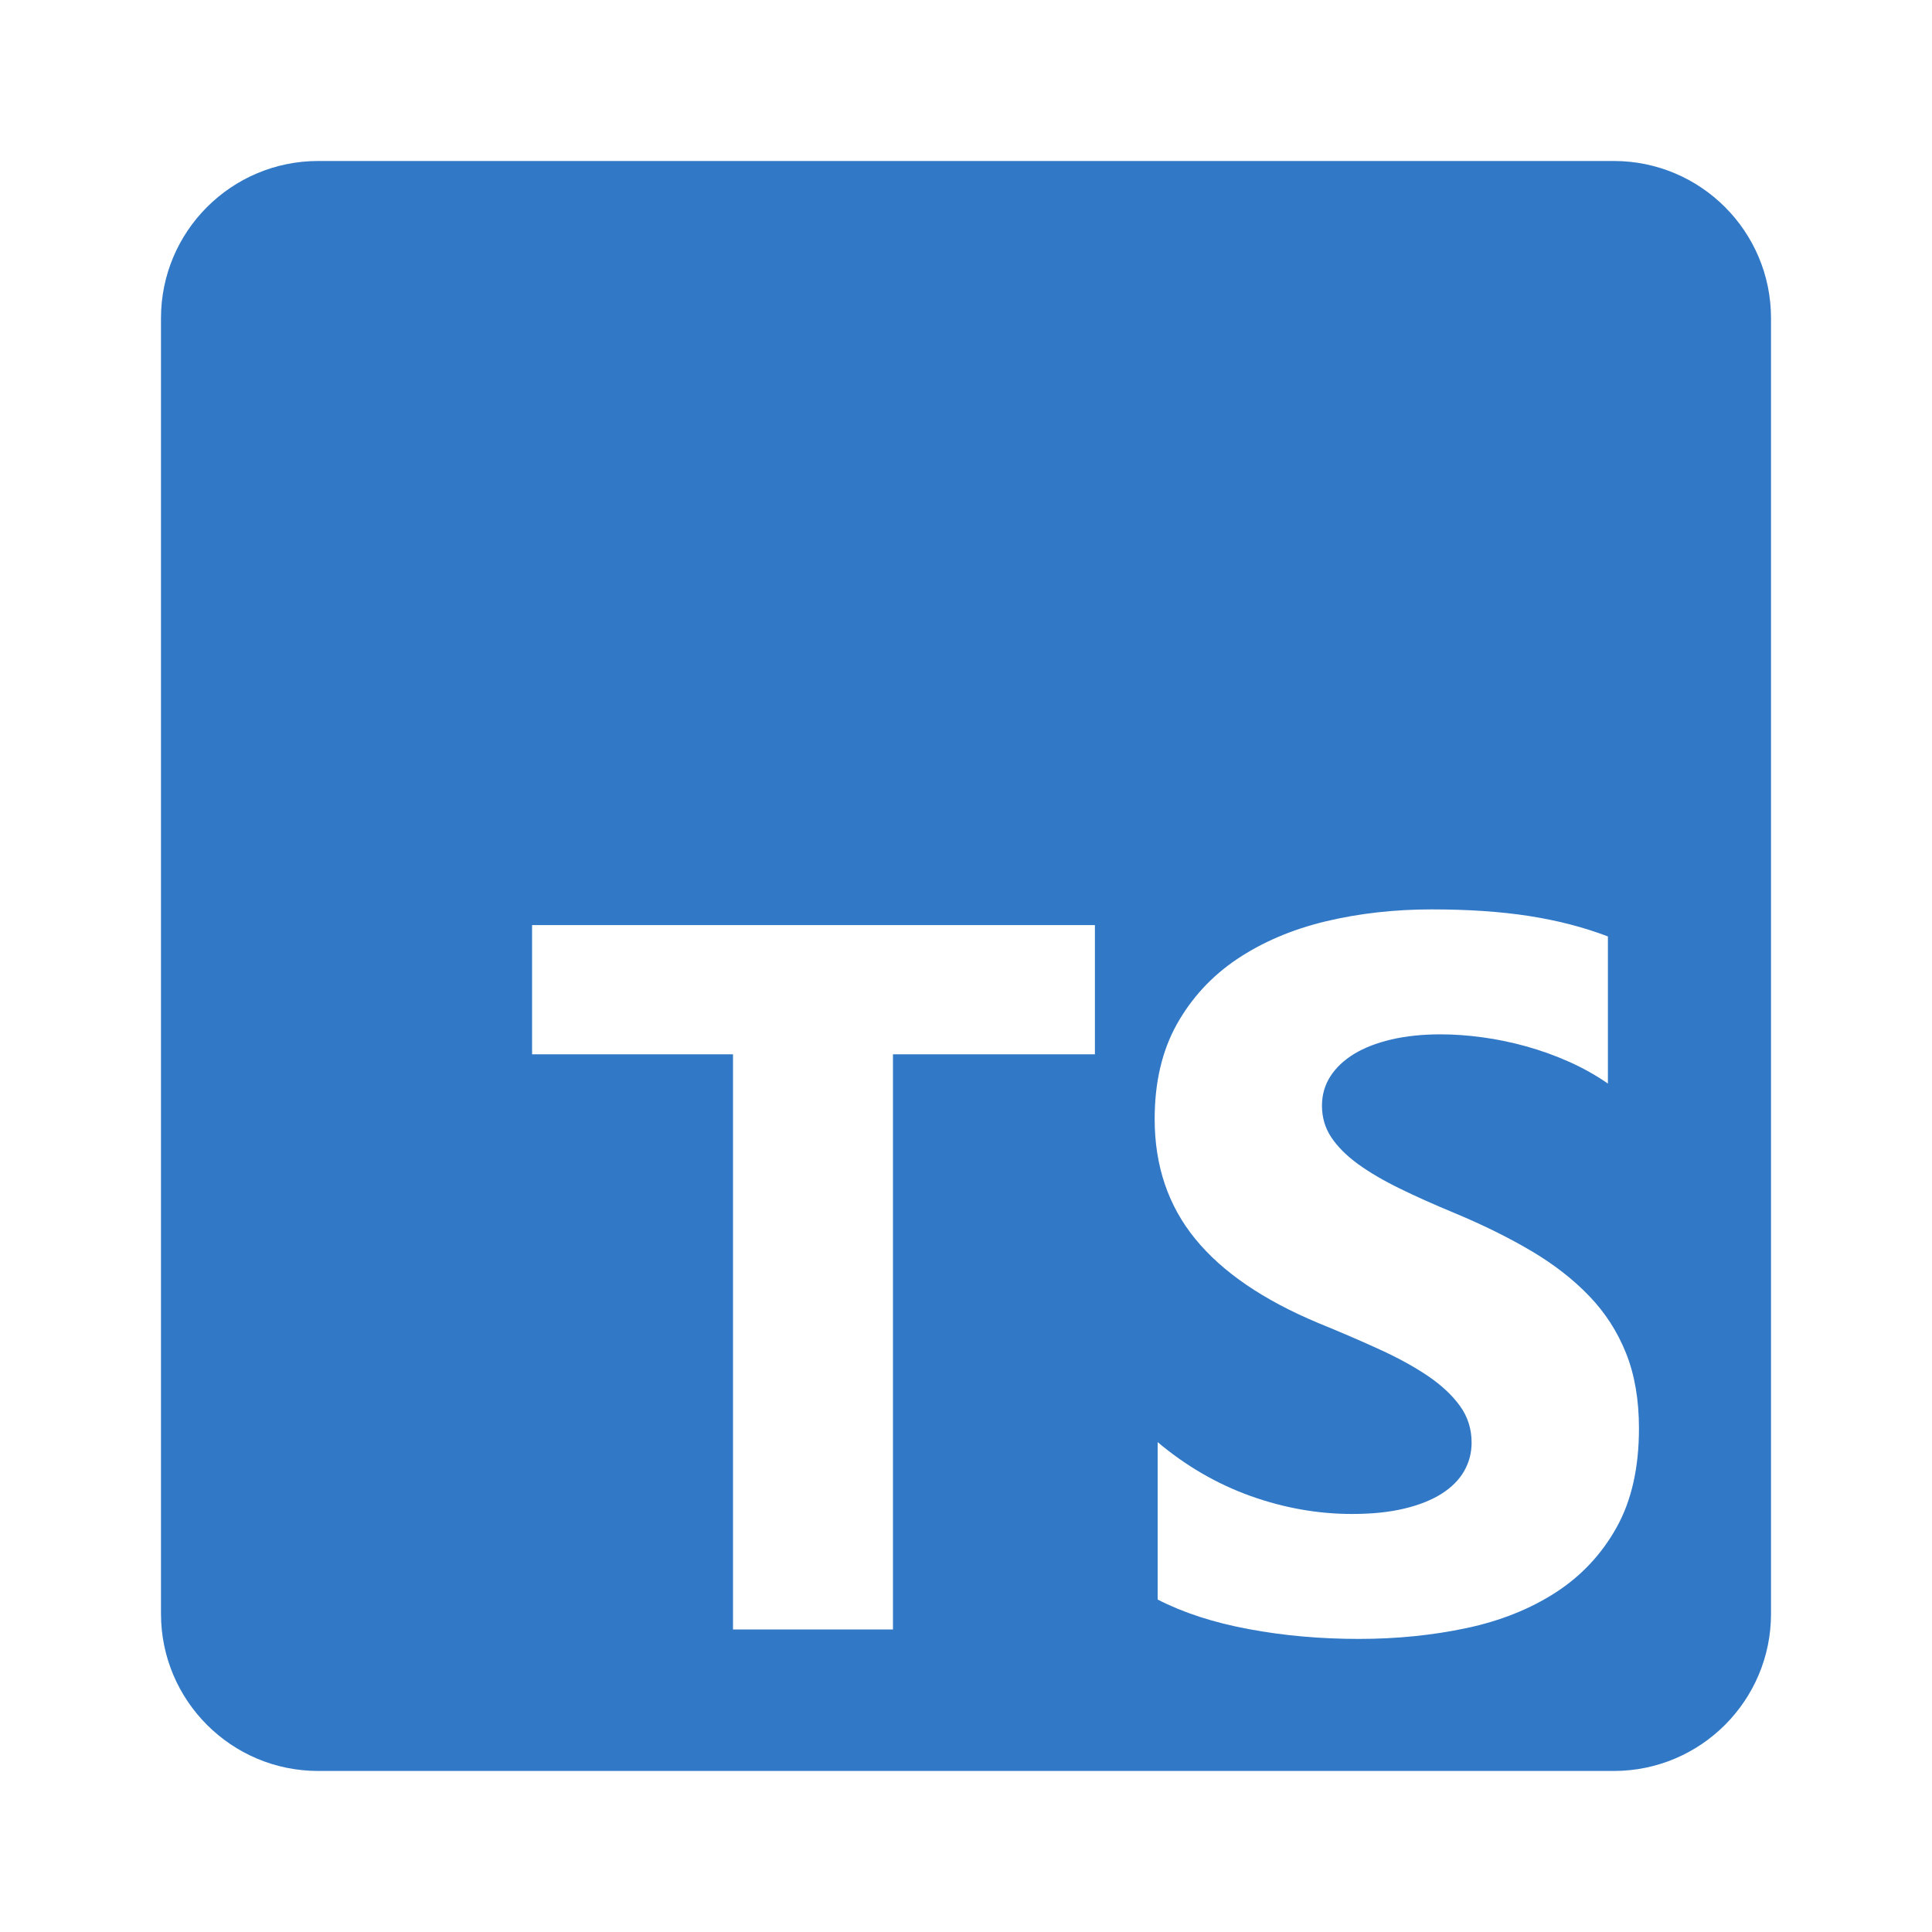<svg width="40" height="40" viewBox="0 0 40 40" fill="none" xmlns="http://www.w3.org/2000/svg">
<g clip-path="url(#clip0_12581_107364)">
<path d="M33.411 3.333C35.209 3.333 36.667 4.79 36.667 6.588V33.411C36.667 35.209 35.209 36.666 33.411 36.666H6.589C4.791 36.666 3.333 35.209 3.333 33.411V6.588C3.333 4.79 4.791 3.333 6.589 3.333H33.411ZM29.643 18.828C28.868 18.828 28.134 18.911 27.441 19.077C26.749 19.244 26.14 19.504 25.613 19.856C25.087 20.209 24.671 20.66 24.365 21.206C24.06 21.753 23.906 22.407 23.906 23.167C23.906 24.138 24.187 24.966 24.747 25.651C25.307 26.337 26.158 26.918 27.299 27.394C27.747 27.577 28.166 27.757 28.553 27.934C28.94 28.11 29.274 28.293 29.556 28.483C29.838 28.674 30.061 28.88 30.224 29.105C30.387 29.328 30.468 29.583 30.468 29.868C30.468 30.079 30.417 30.274 30.315 30.454C30.213 30.634 30.059 30.79 29.852 30.923C29.644 31.055 29.386 31.159 29.077 31.233C28.768 31.308 28.407 31.345 27.992 31.345C27.286 31.345 26.586 31.221 25.894 30.974C25.201 30.726 24.559 30.354 23.968 29.858V33.117C24.497 33.389 25.124 33.593 25.848 33.728C26.571 33.864 27.333 33.932 28.135 33.932C28.916 33.932 29.658 33.857 30.361 33.708C31.064 33.559 31.68 33.312 32.21 32.97C32.74 32.627 33.16 32.178 33.469 31.625C33.778 31.072 33.933 30.388 33.933 29.573C33.933 28.983 33.844 28.464 33.667 28.02C33.49 27.575 33.236 27.179 32.903 26.833C32.571 26.487 32.171 26.176 31.706 25.901C31.241 25.626 30.716 25.366 30.132 25.122C29.704 24.945 29.32 24.774 28.98 24.607C28.641 24.441 28.352 24.272 28.114 24.099C27.877 23.926 27.694 23.742 27.564 23.549C27.435 23.355 27.37 23.136 27.37 22.892C27.37 22.668 27.428 22.465 27.544 22.285C27.659 22.105 27.823 21.951 28.033 21.822C28.244 21.693 28.502 21.593 28.808 21.521C29.113 21.45 29.453 21.415 29.826 21.415C30.098 21.415 30.385 21.435 30.688 21.476C30.989 21.516 31.293 21.579 31.599 21.664C31.904 21.749 32.202 21.856 32.49 21.985C32.779 22.114 33.045 22.264 33.29 22.434V19.388C32.794 19.198 32.252 19.058 31.665 18.966C31.078 18.874 30.403 18.828 29.643 18.828ZM11.016 21.828H15.176V33.736H18.488V21.828H22.669V19.153H11.016V21.828Z" fill="#3178C6"/>
</g>
<defs>
<clipPath id="clip0_12581_107364">
<rect width="40" height="40" fill="white"/>
</clipPath>
</defs>
</svg>
